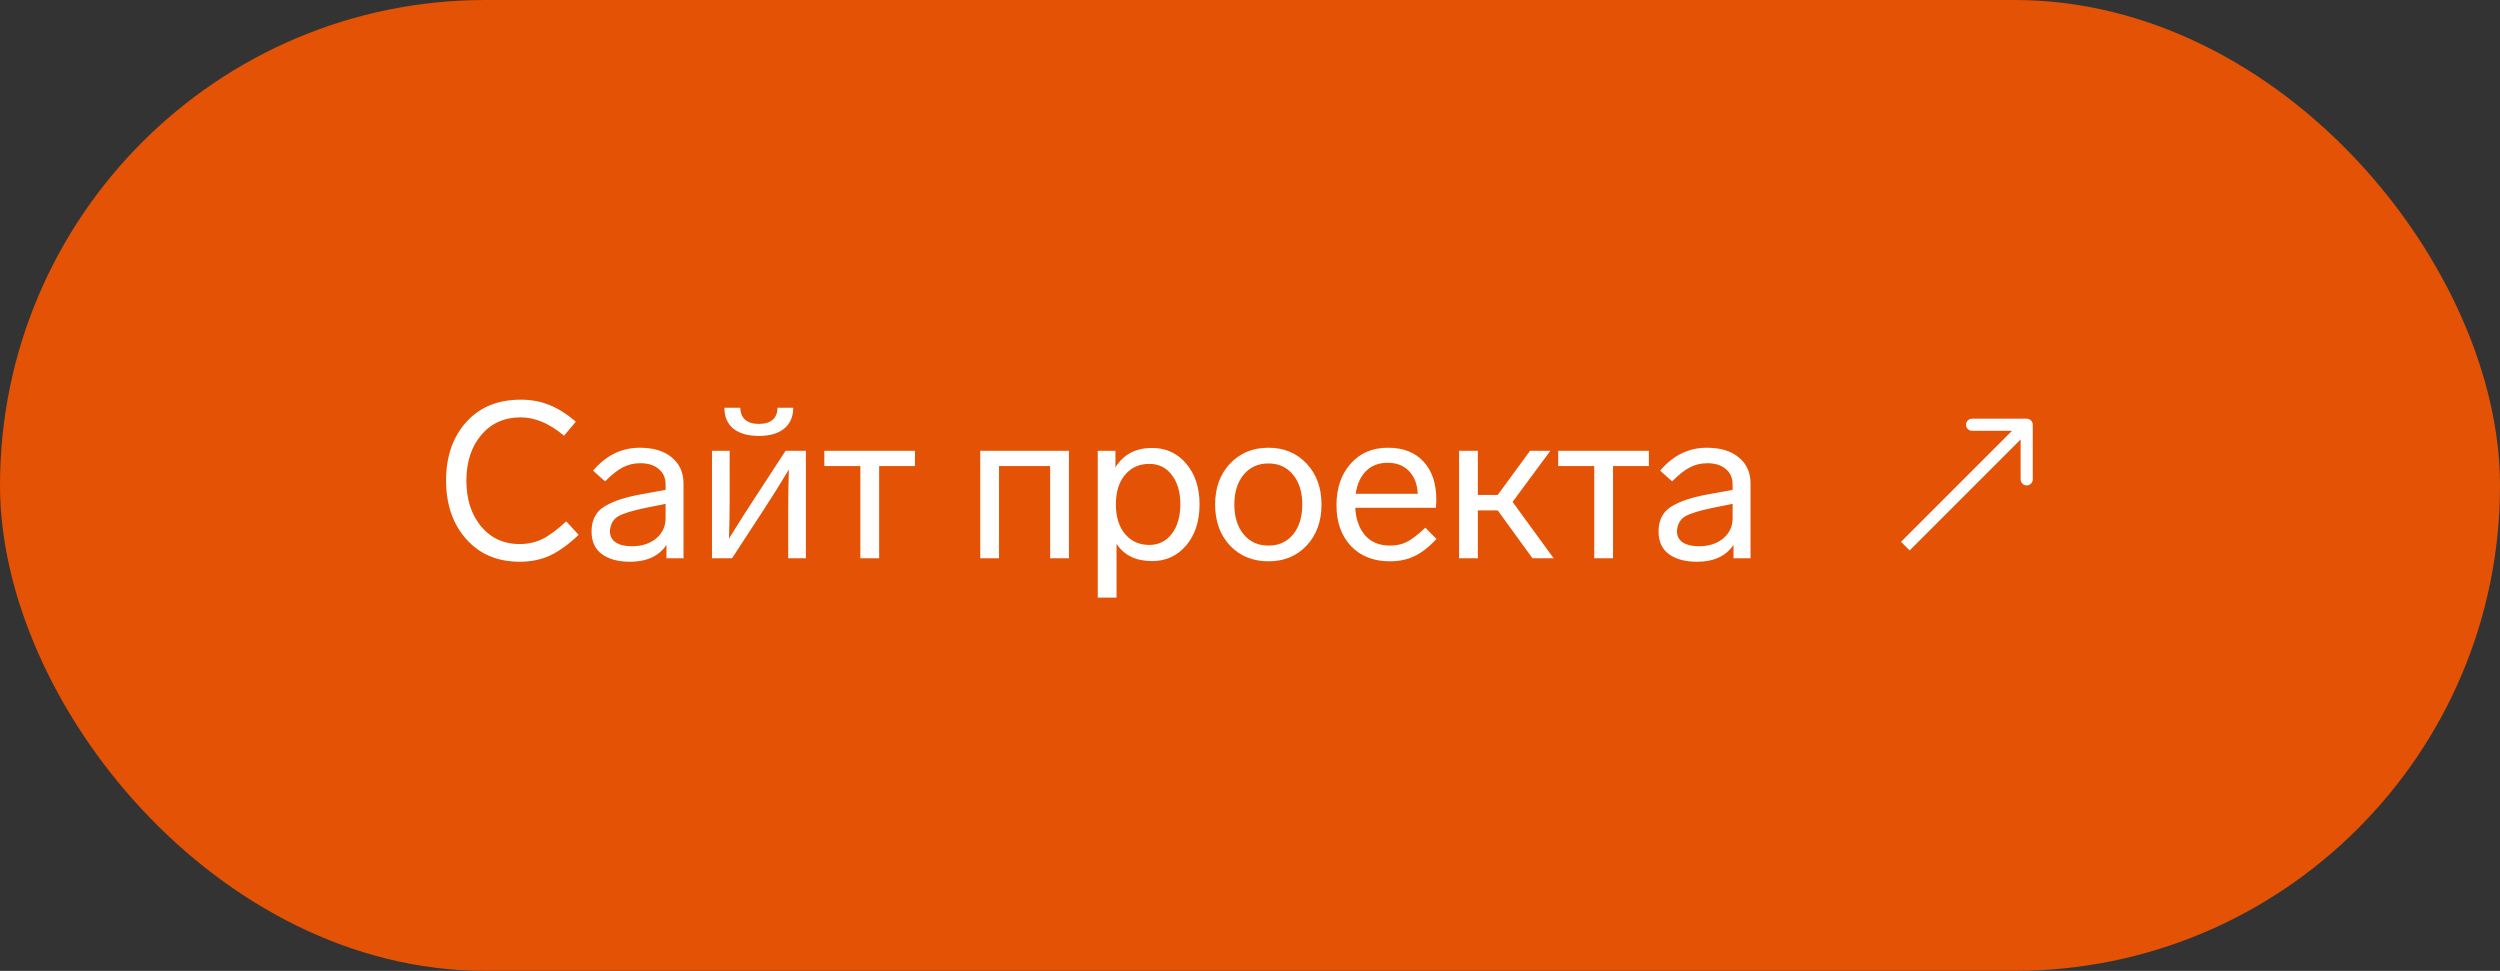 <?xml version="1.0" encoding="UTF-8"?> <svg xmlns="http://www.w3.org/2000/svg" width="206" height="80" viewBox="0 0 206 80" fill="none"><rect x="0" y="0" width="206" height="80" fill="#333333" stroke="none"/><rect width="206" height="80" rx="40" fill="#E35205"></rect><path d="M47.448 34.75L46.476 35.902C45.276 34.894 44.088 34.39 42.912 34.39C41.556 34.39 40.47 34.876 39.654 35.848C38.838 36.808 38.43 38.062 38.43 39.61C38.43 41.134 38.832 42.388 39.636 43.372C40.452 44.344 41.508 44.83 42.804 44.83C43.5 44.83 44.13 44.692 44.694 44.416C45.27 44.128 45.924 43.642 46.656 42.958L47.682 44.074C46.842 44.866 46.05 45.436 45.306 45.784C44.574 46.12 43.746 46.288 42.822 46.288C40.986 46.288 39.516 45.664 38.412 44.416C37.308 43.168 36.756 41.56 36.756 39.592C36.756 37.624 37.308 36.022 38.412 34.786C39.516 33.55 41.016 32.932 42.912 32.932C43.764 32.932 44.544 33.076 45.252 33.364C45.96 33.64 46.692 34.102 47.448 34.75ZM56.321 39.844V46H54.917V44.902C54.293 45.826 53.291 46.288 51.911 46.288C50.939 46.288 50.165 46.078 49.589 45.658C49.025 45.238 48.743 44.62 48.743 43.804C48.743 42.856 49.097 42.166 49.805 41.734C50.537 41.29 51.557 40.954 52.865 40.726L54.845 40.366V39.916C54.845 39.376 54.653 38.95 54.269 38.638C53.897 38.326 53.399 38.17 52.775 38.17C52.235 38.17 51.749 38.284 51.317 38.512C50.897 38.728 50.411 39.112 49.859 39.664L48.869 38.782C49.937 37.522 51.221 36.892 52.721 36.892C53.849 36.892 54.731 37.162 55.367 37.702C56.003 38.23 56.321 38.944 56.321 39.844ZM54.845 42.688V41.518L53.225 41.842C52.121 42.07 51.359 42.304 50.939 42.544C50.531 42.784 50.303 43.186 50.255 43.75C50.255 44.158 50.411 44.47 50.723 44.686C51.047 44.902 51.497 45.01 52.073 45.01C52.877 45.01 53.537 44.8 54.053 44.38C54.581 43.948 54.845 43.384 54.845 42.688ZM66.406 37.144V46H64.948V42.364C64.948 40.9 64.966 39.676 65.001 38.692C64.257 39.928 63.574 41.02 62.95 41.968L60.322 46H58.666V37.144H60.123V41.068C60.123 42.232 60.105 43.336 60.069 44.38C61.005 42.868 61.684 41.8 62.103 41.176L64.731 37.144H66.406ZM65.362 33.598H64.066C64.066 34.018 63.934 34.348 63.669 34.588C63.406 34.816 63.028 34.93 62.535 34.93C62.044 34.93 61.666 34.816 61.401 34.588C61.138 34.348 61.005 34.018 61.005 33.598H59.691C59.691 34.342 59.938 34.918 60.429 35.326C60.934 35.722 61.636 35.92 62.535 35.92C63.423 35.92 64.114 35.722 64.606 35.326C65.109 34.918 65.362 34.342 65.362 33.598ZM75.394 38.404H72.442V46H70.894V38.404H67.924V37.144H75.394V38.404ZM80.772 46V37.144H88.081V46H86.532V38.404H82.32V46H80.772ZM98.843 41.554C98.843 42.946 98.477 44.074 97.745 44.938C97.013 45.802 96.077 46.234 94.937 46.234C93.605 46.234 92.627 45.76 92.003 44.812V49.24H90.455V37.144H91.913V38.512C92.573 37.444 93.581 36.91 94.937 36.91C96.077 36.91 97.013 37.342 97.745 38.206C98.477 39.07 98.843 40.186 98.843 41.554ZM96.557 43.984C97.025 43.372 97.259 42.562 97.259 41.554C97.259 40.546 97.025 39.742 96.557 39.142C96.101 38.53 95.483 38.224 94.703 38.224C93.875 38.224 93.209 38.524 92.705 39.124C92.201 39.724 91.949 40.534 91.949 41.554C91.949 42.586 92.201 43.402 92.705 44.002C93.209 44.602 93.875 44.902 94.703 44.902C95.471 44.902 96.089 44.596 96.557 43.984ZM107.668 38.206C108.484 39.07 108.892 40.192 108.892 41.572C108.892 42.952 108.484 44.08 107.668 44.956C106.852 45.82 105.802 46.252 104.518 46.252C103.234 46.252 102.178 45.82 101.35 44.956C100.534 44.08 100.126 42.952 100.126 41.572C100.126 40.192 100.534 39.07 101.35 38.206C102.178 37.33 103.234 36.892 104.518 36.892C105.802 36.892 106.852 37.33 107.668 38.206ZM102.466 39.124C101.962 39.748 101.71 40.564 101.71 41.572C101.71 42.58 101.962 43.396 102.466 44.02C102.982 44.644 103.666 44.956 104.518 44.956C105.37 44.956 106.048 44.65 106.552 44.038C107.056 43.414 107.308 42.592 107.308 41.572C107.308 40.552 107.056 39.736 106.552 39.124C106.048 38.5 105.37 38.188 104.518 38.188C103.666 38.188 102.982 38.5 102.466 39.124ZM117.452 43.48L118.37 44.416C117.734 45.088 117.122 45.562 116.534 45.838C115.946 46.114 115.274 46.252 114.518 46.252C113.186 46.252 112.118 45.832 111.314 44.992C110.522 44.14 110.126 43.018 110.126 41.626C110.126 40.234 110.51 39.1 111.278 38.224C112.058 37.336 113.084 36.892 114.356 36.892C115.616 36.892 116.594 37.27 117.29 38.026C117.998 38.782 118.352 39.826 118.352 41.158C118.352 41.326 118.34 41.554 118.316 41.842H111.674C111.722 42.778 111.992 43.534 112.484 44.11C112.976 44.674 113.66 44.956 114.536 44.956C115.088 44.956 115.562 44.848 115.958 44.632C116.354 44.428 116.852 44.044 117.452 43.48ZM111.71 40.69H116.822C116.786 39.898 116.546 39.274 116.102 38.818C115.67 38.362 115.082 38.134 114.338 38.134C113.618 38.134 113.03 38.356 112.574 38.8C112.118 39.244 111.83 39.874 111.71 40.69ZM126.275 46L123.413 42.058H121.775V46H120.227V37.144H121.775V40.78H123.413L126.077 37.144H127.751L124.637 41.356L128.021 46H126.275ZM135.866 38.404H132.914V46H131.366V38.404H128.396V37.144H135.866V38.404ZM144.244 39.844V46H142.84V44.902C142.216 45.826 141.214 46.288 139.834 46.288C138.862 46.288 138.088 46.078 137.512 45.658C136.948 45.238 136.666 44.62 136.666 43.804C136.666 42.856 137.02 42.166 137.728 41.734C138.46 41.29 139.48 40.954 140.788 40.726L142.768 40.366V39.916C142.768 39.376 142.576 38.95 142.192 38.638C141.82 38.326 141.322 38.17 140.698 38.17C140.158 38.17 139.672 38.284 139.24 38.512C138.82 38.728 138.334 39.112 137.782 39.664L136.792 38.782C137.86 37.522 139.144 36.892 140.644 36.892C141.772 36.892 142.654 37.162 143.29 37.702C143.926 38.23 144.244 38.944 144.244 39.844ZM142.768 42.688V41.518L141.148 41.842C140.044 42.07 139.282 42.304 138.862 42.544C138.454 42.784 138.226 43.186 138.178 43.75C138.178 44.158 138.334 44.47 138.646 44.686C138.97 44.902 139.42 45.01 139.996 45.01C140.8 45.01 141.46 44.8 141.976 44.38C142.504 43.948 142.768 43.384 142.768 42.688Z" fill="white"></path><path d="M167.5 35C167.5 34.724 167.276 34.5 167 34.5H162.5C162.224 34.5 162 34.724 162 35C162 35.276 162.224 35.5 162.5 35.5H166.5V39.5C166.5 39.776 166.724 40 167 40C167.276 40 167.5 39.776 167.5 39.5V35ZM157 45L157.354 45.354L167.354 35.354L167 35L166.646 34.646L156.646 44.646L157 45Z" fill="white"></path></svg> 